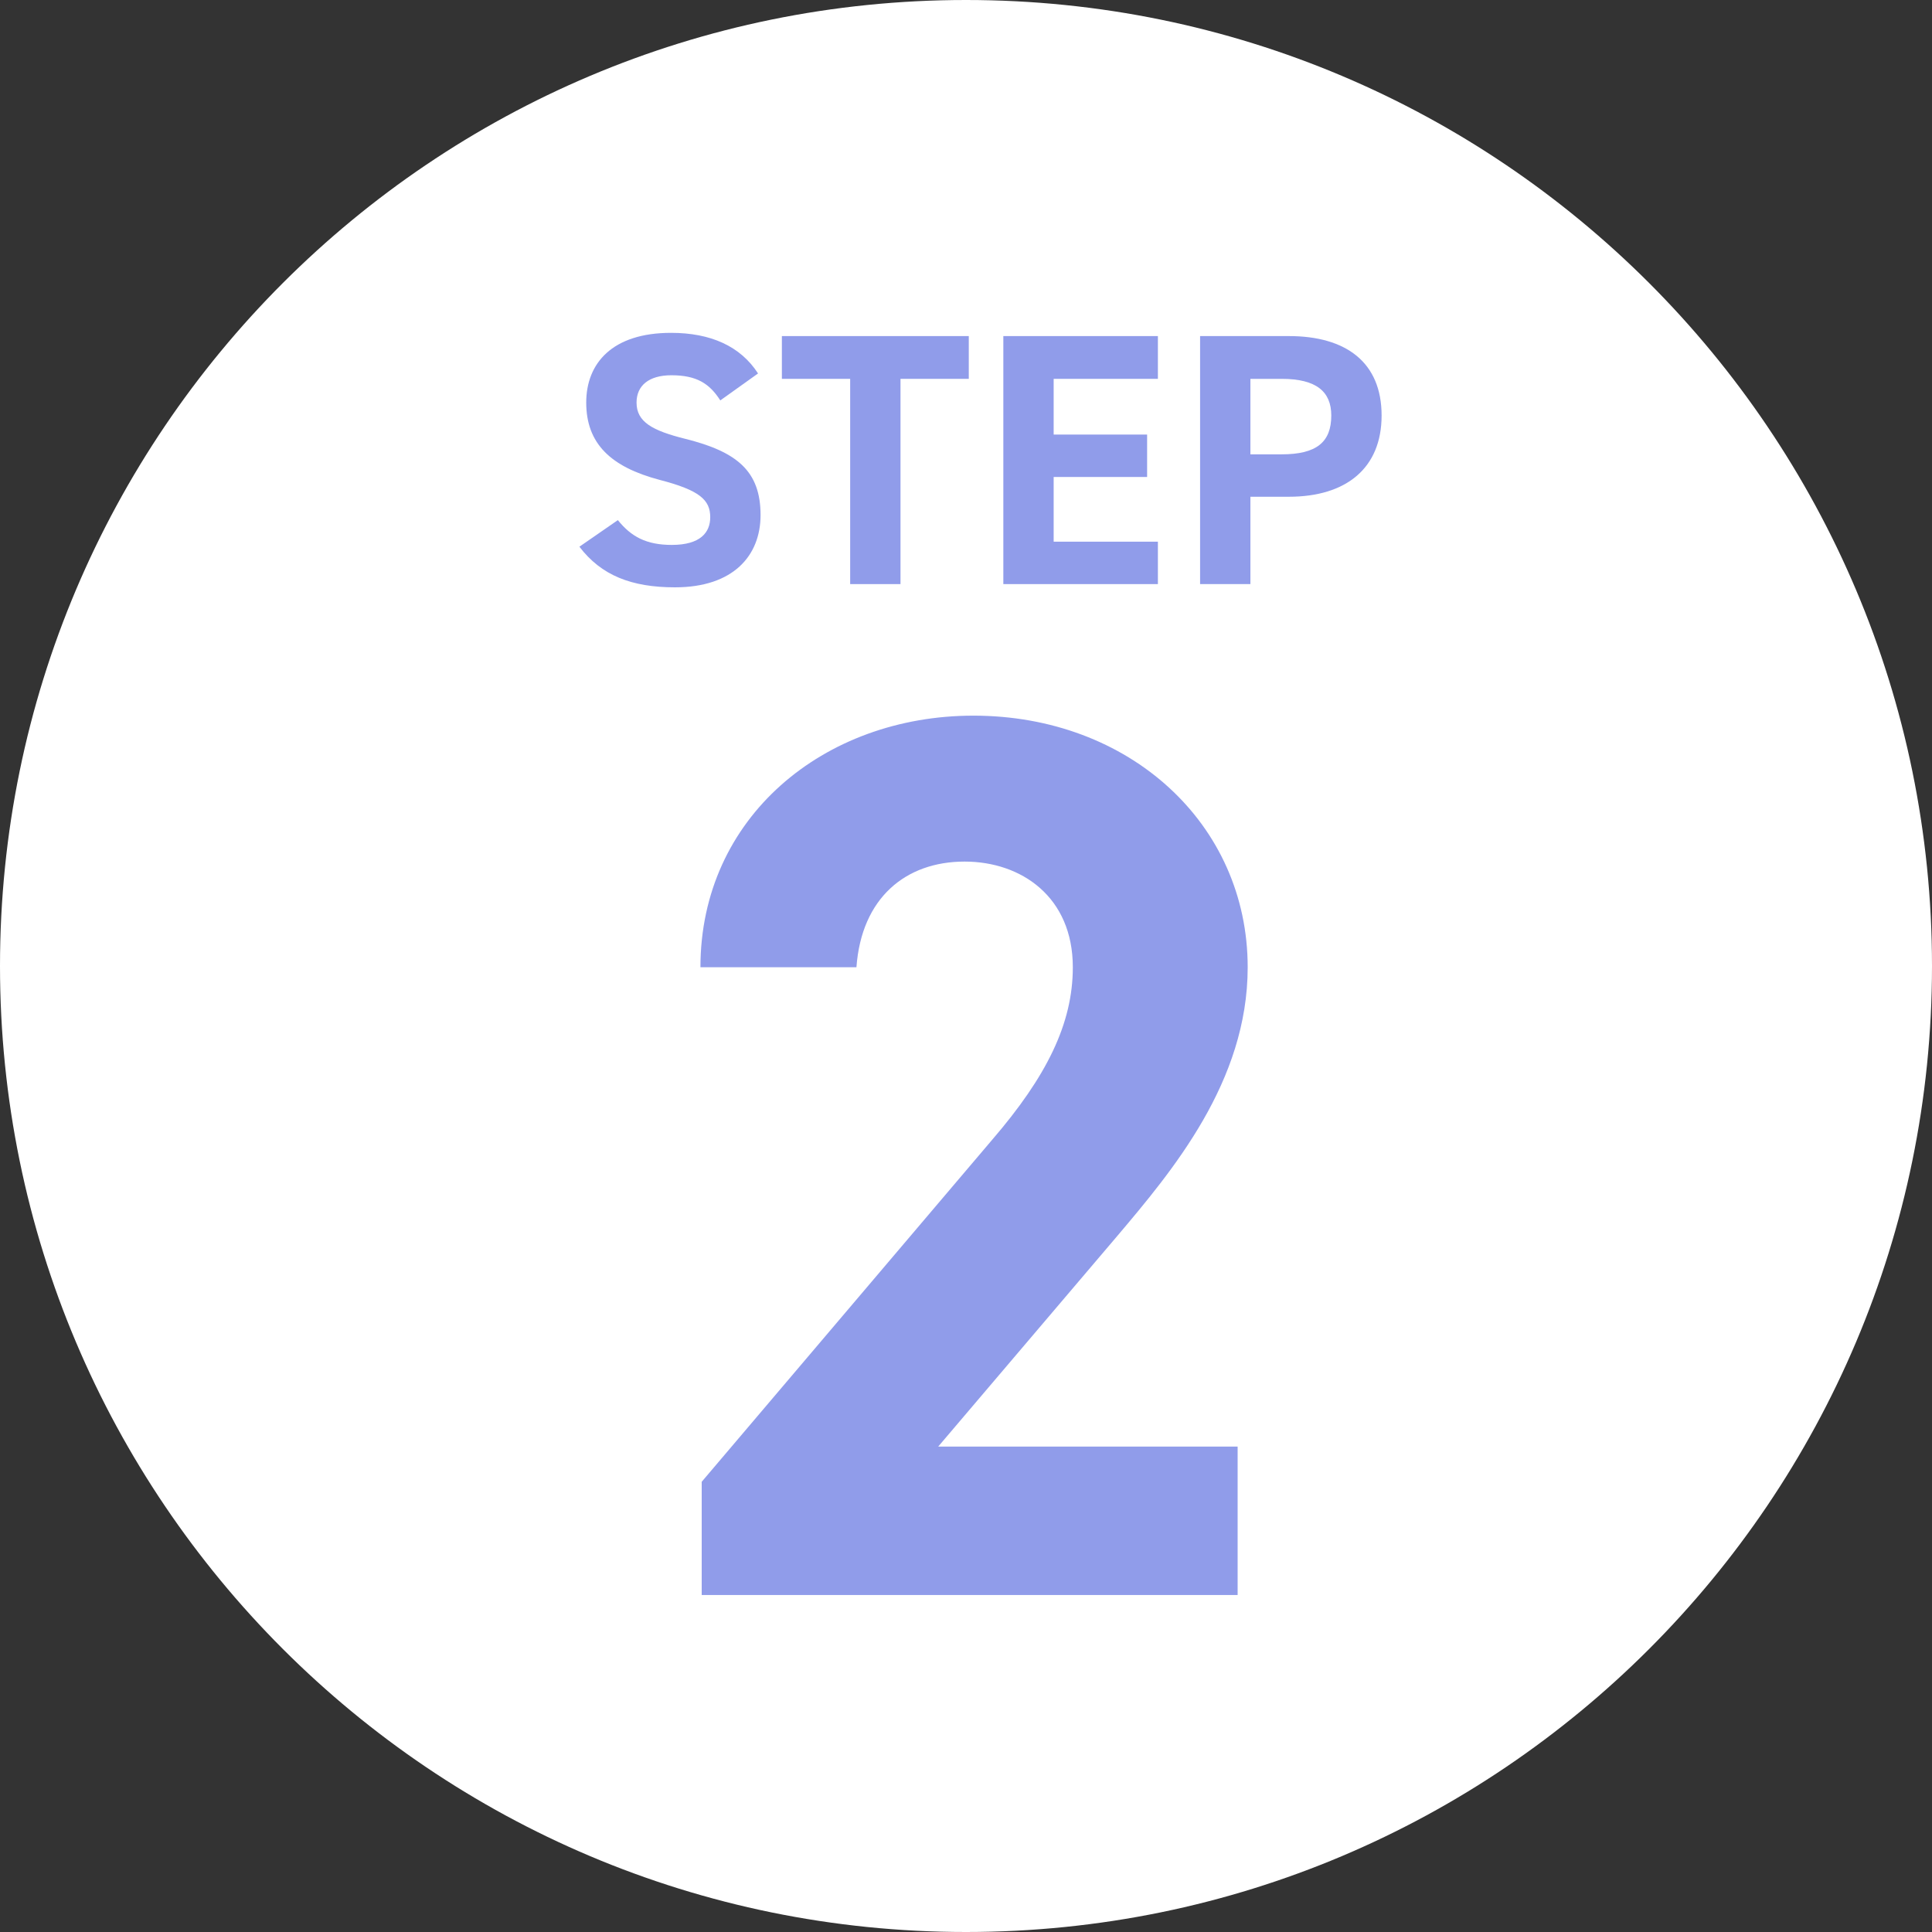 <svg width="86" height="86" viewBox="0 0 86 86" fill="none" xmlns="http://www.w3.org/2000/svg">
<rect x="0" y="0" width="86" height="86" fill="#333333" stroke="none"/>
<path d="M86 43C86 66.748 66.748 86 43 86C19.252 86 0 66.748 0 43C0 19.252 19.252 0 43 0C66.748 0 86 19.252 86 43Z" fill="white"/>
<path d="M57.372 22.112H55.66V26H53.42V14.96H57.372C59.916 14.96 61.5 16.128 61.5 18.496C61.5 20.832 59.932 22.112 57.372 22.112ZM55.66 20.224H57.052C58.604 20.224 59.26 19.68 59.26 18.496C59.26 17.44 58.604 16.864 57.052 16.864H55.66V20.224Z" fill="#909CEA"/>
<path d="M44.662 14.96H51.542V16.864H46.902V19.344H51.062V21.232H46.902V24.112H51.542V26H44.662V14.96Z" fill="#909CEA"/>
<path d="M34.804 14.96H43.124V16.864H40.084V26H37.844V16.864H34.804V14.96Z" fill="#909CEA"/>
<path d="M33.743 16.624L32.063 17.824C31.583 17.072 31.007 16.704 29.887 16.704C28.879 16.704 28.335 17.168 28.335 17.92C28.335 18.784 29.039 19.168 30.511 19.536C32.815 20.112 33.855 20.976 33.855 22.928C33.855 24.736 32.639 26.144 30.047 26.144C28.111 26.144 26.767 25.616 25.791 24.336L27.503 23.152C28.095 23.888 28.767 24.256 29.903 24.256C31.183 24.256 31.615 23.696 31.615 23.024C31.615 22.256 31.151 21.824 29.359 21.36C27.183 20.784 26.095 19.744 26.095 17.92C26.095 16.176 27.247 14.816 29.871 14.816C31.631 14.816 32.959 15.408 33.743 16.624Z" fill="#909CEA"/>
<path d="M55.091 64.392V71H31.235V65.96L44.171 50.728C46.579 47.928 47.755 45.576 47.755 43.056C47.755 39.92 45.459 38.352 42.939 38.352C40.307 38.352 38.347 39.976 38.123 43.056H31.179C31.179 36.392 36.667 31.856 43.331 31.856C50.275 31.856 55.539 36.672 55.539 43.056C55.539 48.152 52.179 52.128 49.715 55.04L41.763 64.392H55.091Z" fill="#909CEA"/>
</svg>
